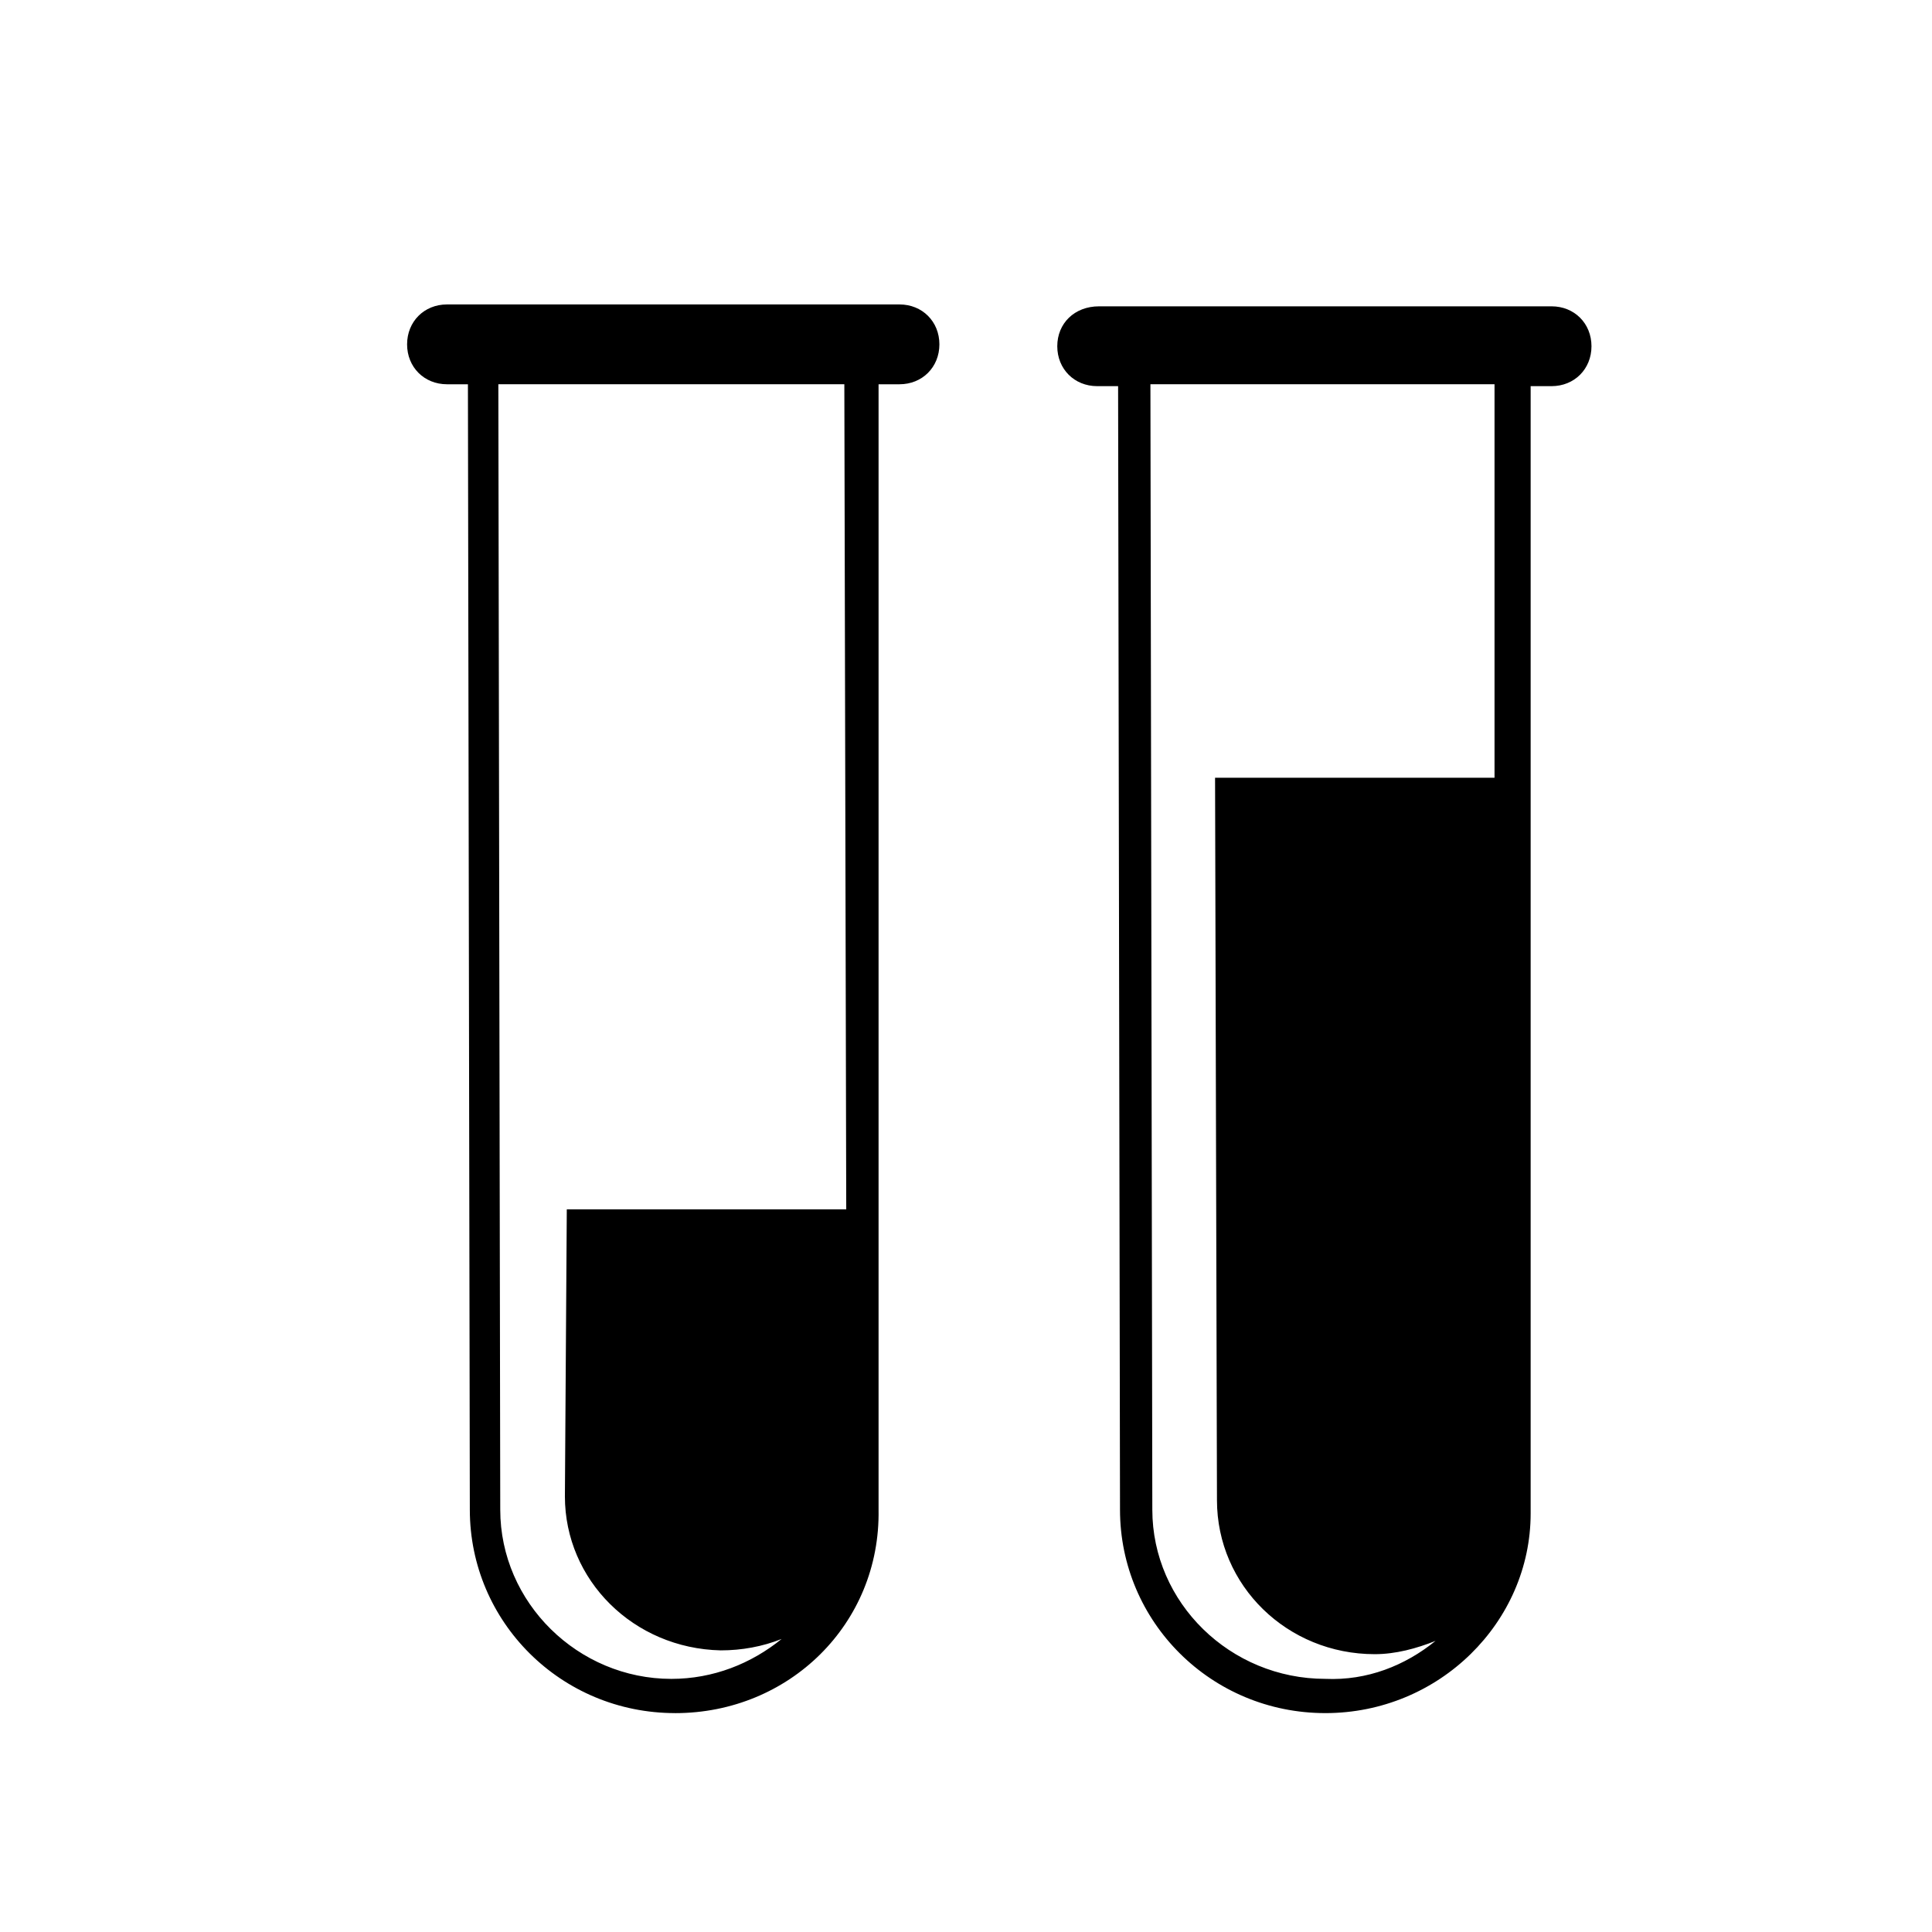 <?xml version="1.0" encoding="UTF-8"?>
<!-- Uploaded to: SVG Repo, www.svgrepo.com, Generator: SVG Repo Mixer Tools -->
<svg fill="#000000" width="800px" height="800px" version="1.1" viewBox="144 144 512 512" xmlns="http://www.w3.org/2000/svg">
 <path d="m368.26 245.83h-52.898zm80.609 0h91.191zm-125.95 352.16c-30.23 0-54.41-24.184-54.41-53.906l-0.504-298.25h-5.543c-6.047 0-10.578-4.535-10.578-10.578 0-6.047 4.535-10.578 10.578-10.578h119.91c6.047 0 10.578 4.535 10.578 10.578 0 6.047-4.535 10.578-10.578 10.578h-5.543v298.26c0.508 30.223-23.676 53.902-53.906 53.902zm45.344-133.51-0.504-218.65h-91.691l0.504 298.25c0 24.688 20.656 44.84 45.344 44.84 11.082 0 21.16-4.031 29.223-10.578-5.039 2.016-10.578 3.023-16.121 3.023-23.176-0.504-41.312-18.641-41.312-40.809l0.5-76.078zm126.96 133.51c-30.23 0-54.41-24.184-54.41-53.906l-0.504-297.75h-5.543c-6.047 0-10.578-4.535-10.578-10.578 0-6.047 4.535-10.578 11.082-10.578h119.91c6.047 0 10.578 4.535 10.578 10.578 0 6.047-4.535 10.578-10.578 10.578h-5.543v298.76c0 28.715-24.184 52.898-54.41 52.898zm29.223-19.145c-5.039 2.016-10.578 3.527-16.121 3.527-23.176 0-41.816-18.137-41.816-40.809l-0.504-191.45h74.059v-104.29h-91.191l0.504 298.25c0 24.688 20.656 44.84 45.848 44.84 11.082 0.504 21.16-3.523 29.223-10.074zm-147.11-114.37v67.512z"/>
</svg>